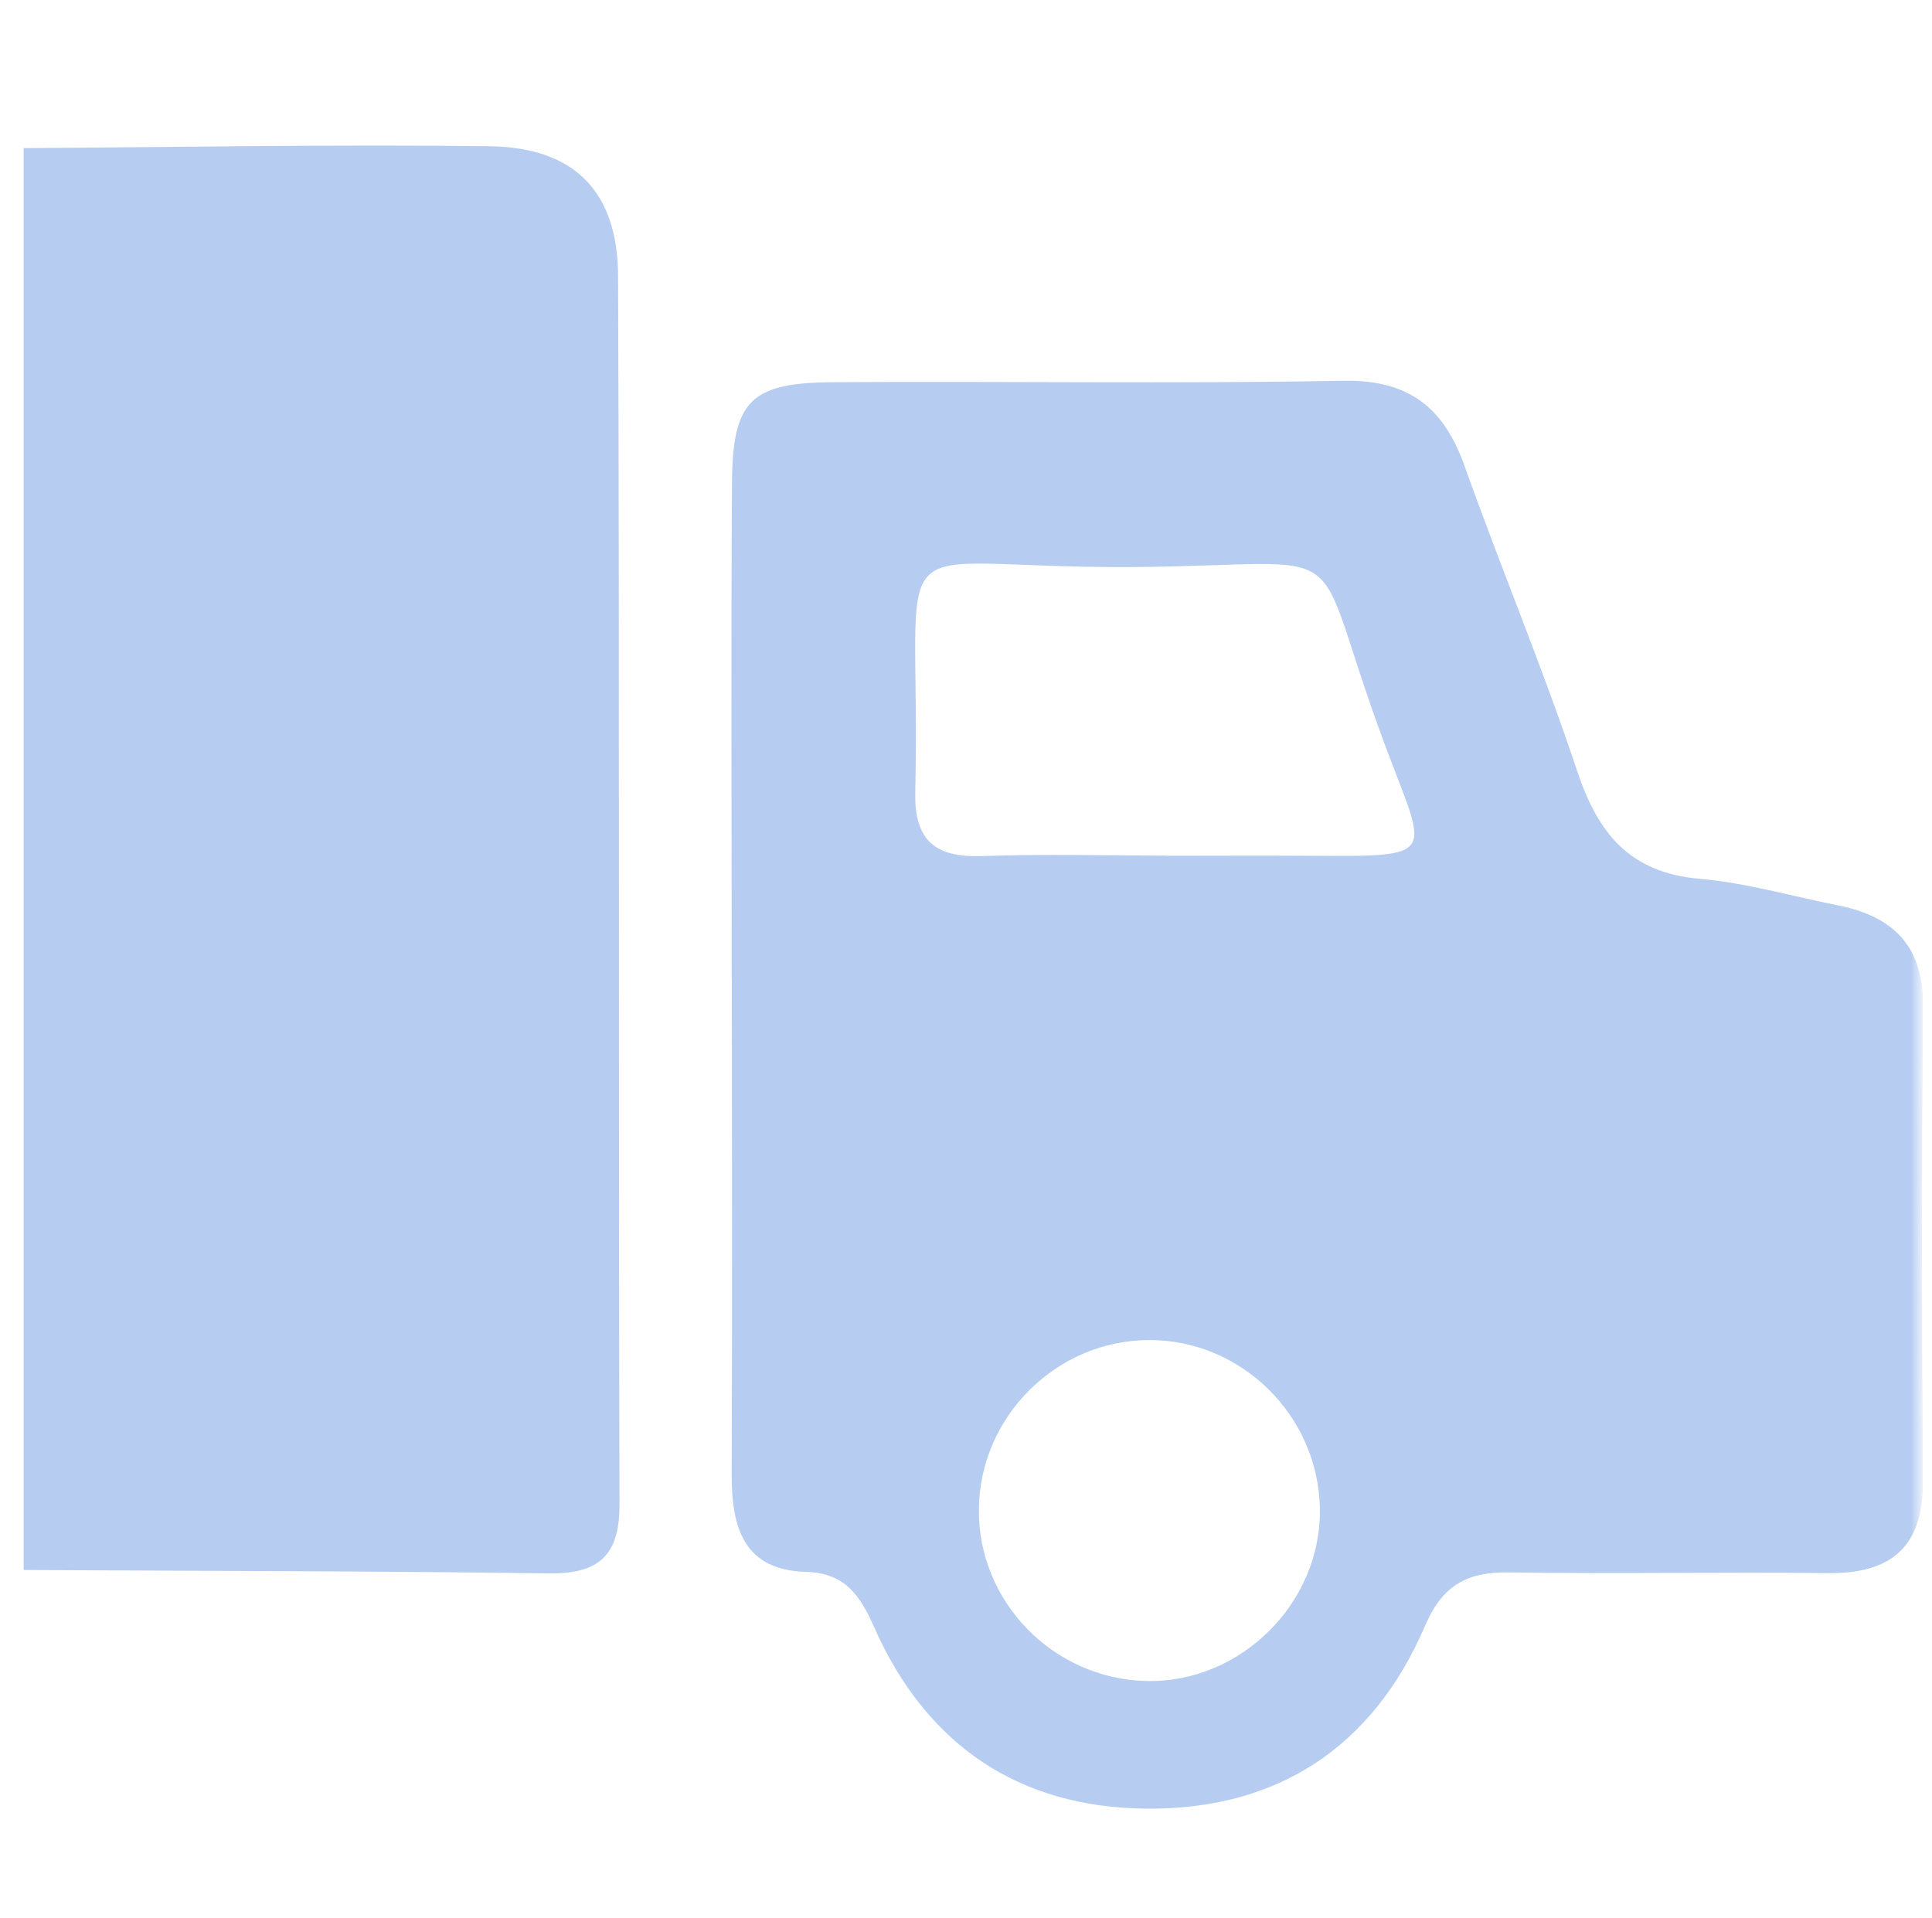 <svg width="137" height="136" viewBox="0 0 137 136" fill="none" xmlns="http://www.w3.org/2000/svg">
<g clip-path="url(#clip0_832_625)">
<mask id="mask0_832_625" style="mask-type:luminance" maskUnits="userSpaceOnUse" x="0" y="-1" width="137" height="137">
<path d="M136.114 -0.004H0.627V135.483H136.114V-0.004Z" fill="white"/>
</mask>
<g mask="url(#mask0_832_625)">
<path d="M1.676 10.502C12.696 10.441 23.706 10.229 34.715 10.37C40.71 10.451 43.808 13.559 43.828 19.584C43.939 48.617 43.848 77.65 43.929 106.683C43.939 110.336 42.445 111.617 38.913 111.577C26.501 111.405 14.089 111.405 1.676 111.335V10.502Z" fill="#B6CDF1"/>
<path d="M51.885 69.406C51.885 57.69 51.835 45.974 51.905 34.248C51.946 28.425 53.217 27.143 59.06 27.103C71.129 27.022 83.199 27.224 95.268 27.002C99.89 26.921 102.372 28.889 103.846 33.026C106.429 40.272 109.406 47.376 111.838 54.672C113.311 59.113 115.582 61.898 120.537 62.322C123.827 62.604 127.056 63.553 130.315 64.199C134.261 64.986 136.411 67.085 136.37 71.404C136.259 82.595 136.279 93.787 136.36 104.988C136.39 109.67 134.16 111.608 129.599 111.558C122.081 111.467 114.553 111.628 107.035 111.507C104.058 111.457 102.292 112.385 101.04 115.322C97.357 123.879 90.596 128.35 81.281 128.259C72.199 128.178 65.67 123.708 61.987 115.392C60.988 113.132 59.928 111.547 57.143 111.467C52.713 111.346 51.875 108.288 51.885 104.564C51.925 92.848 51.905 81.132 51.895 69.406H51.885ZM82.714 60.687C86.034 60.687 89.354 60.667 92.674 60.687C102.221 60.737 101.202 60.879 98.144 52.654C92.543 37.578 96.822 40.121 80.111 40.212C61.845 40.312 65.347 36.437 64.903 56.156C64.822 59.607 66.306 60.818 69.616 60.707C73.975 60.556 78.355 60.667 82.724 60.677L82.714 60.687ZM81.463 95.028C74.904 95.058 69.474 100.457 69.414 107.027C69.343 113.576 74.682 119.055 81.281 119.207C87.982 119.368 93.724 113.657 93.593 106.946C93.472 100.366 88.002 94.998 81.463 95.028Z" fill="#B6CDF1"/>
</g>
</g>
<defs>
<clipPath id="clip0_832_625">
<rect width="135.729" height="135.487" fill="white" transform="translate(0.631)"/>
</clipPath>
</defs>
</svg>

